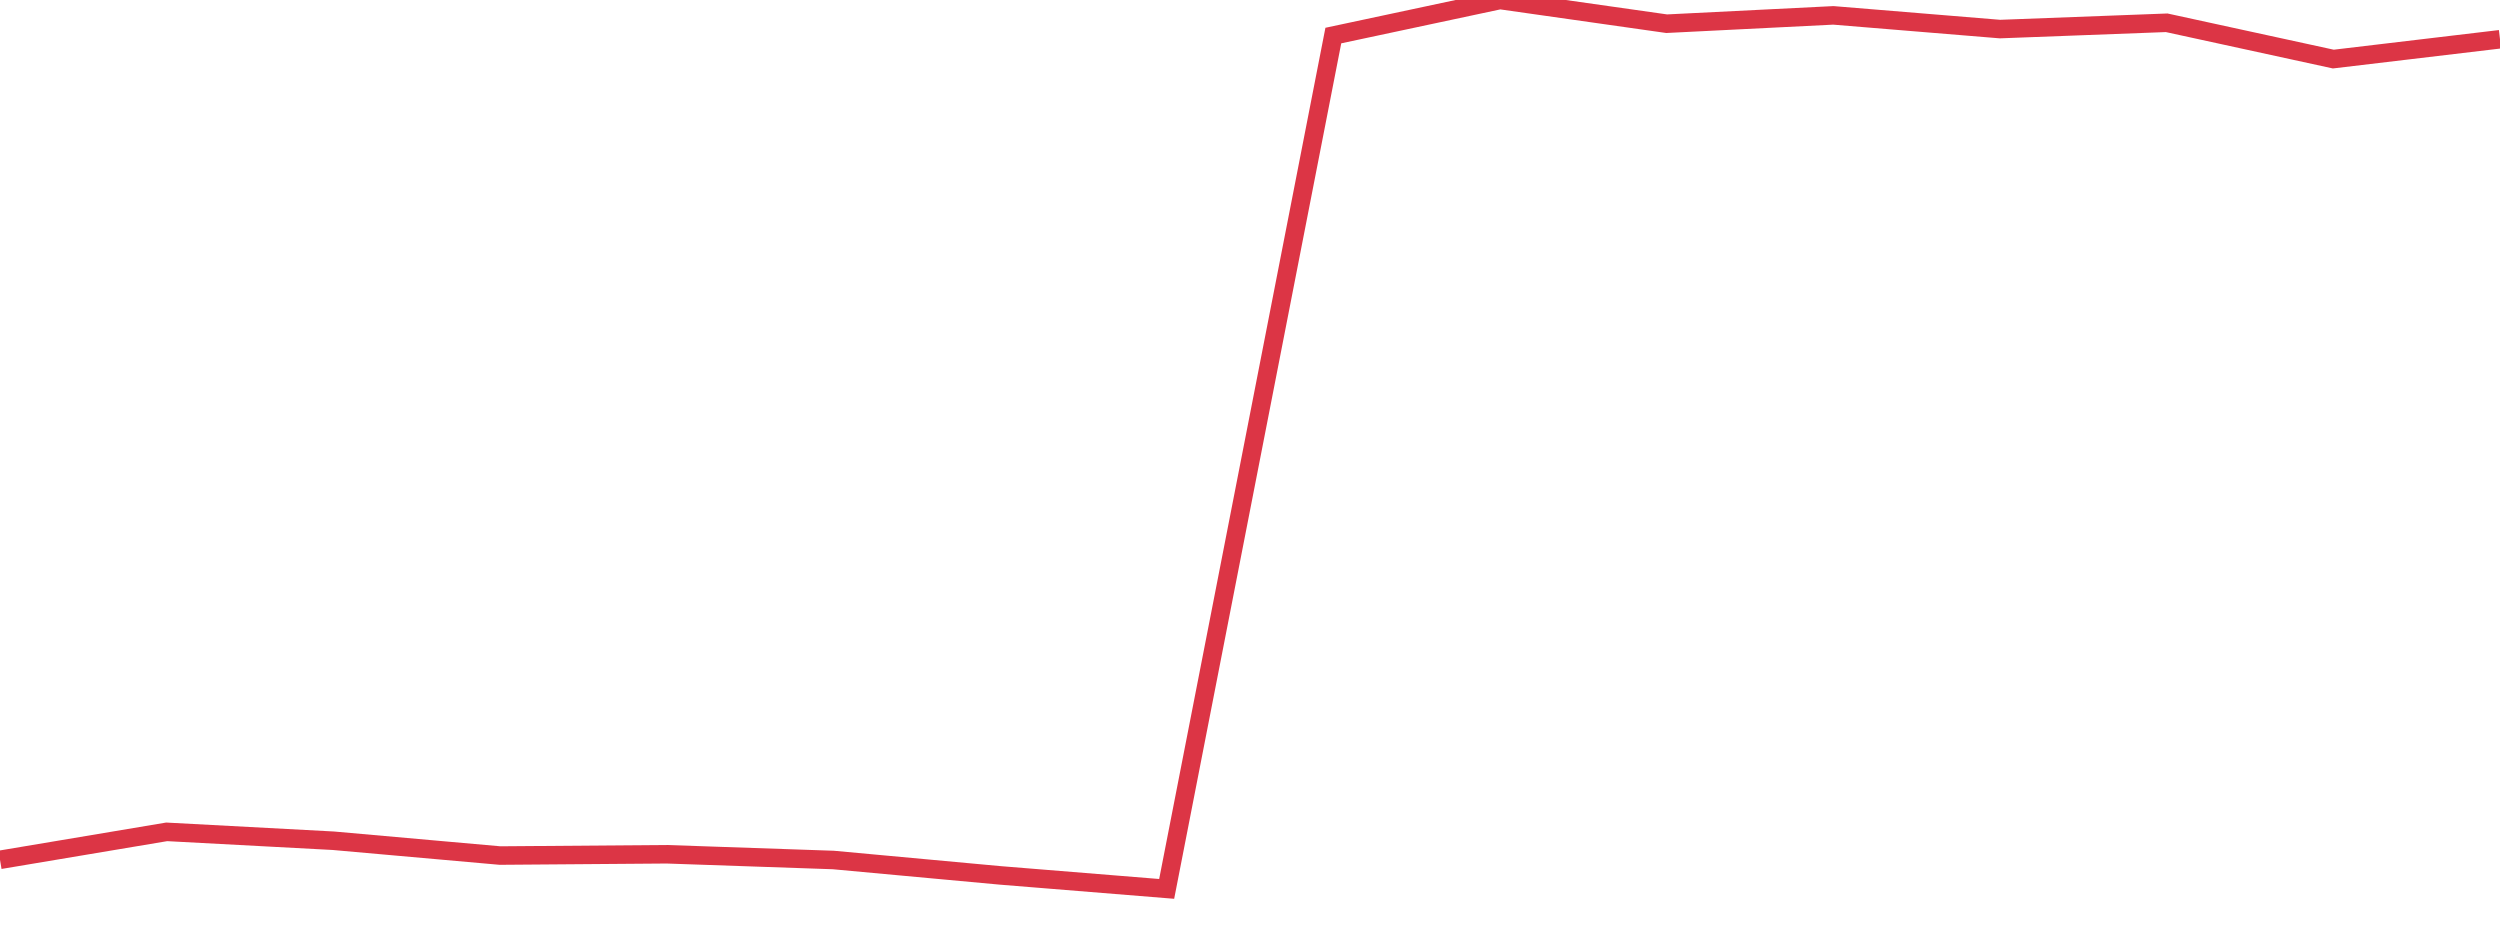 <?xml version="1.0" standalone="no"?>
<!DOCTYPE svg PUBLIC "-//W3C//DTD SVG 1.1//EN" "http://www.w3.org/Graphics/SVG/1.1/DTD/svg11.dtd">
<svg width="135" height="50" viewBox="0 0 135 50" preserveAspectRatio="none" class="sparkline" xmlns="http://www.w3.org/2000/svg"
xmlns:xlink="http://www.w3.org/1999/xlink"><path  class="sparkline--line" d="M 0 46.43 L 0 46.43 L 9 44.92 L 18 45.4 L 27 46.2 L 36 46.13 L 45 46.44 L 54 47.27 L 63 48 L 72 1.92 L 81 0 L 90 1.28 L 99 0.83 L 108 1.57 L 117 1.23 L 126 3.19 L 135 2.12" fill="none" stroke-width="1" stroke="#dc3545"></path></svg>